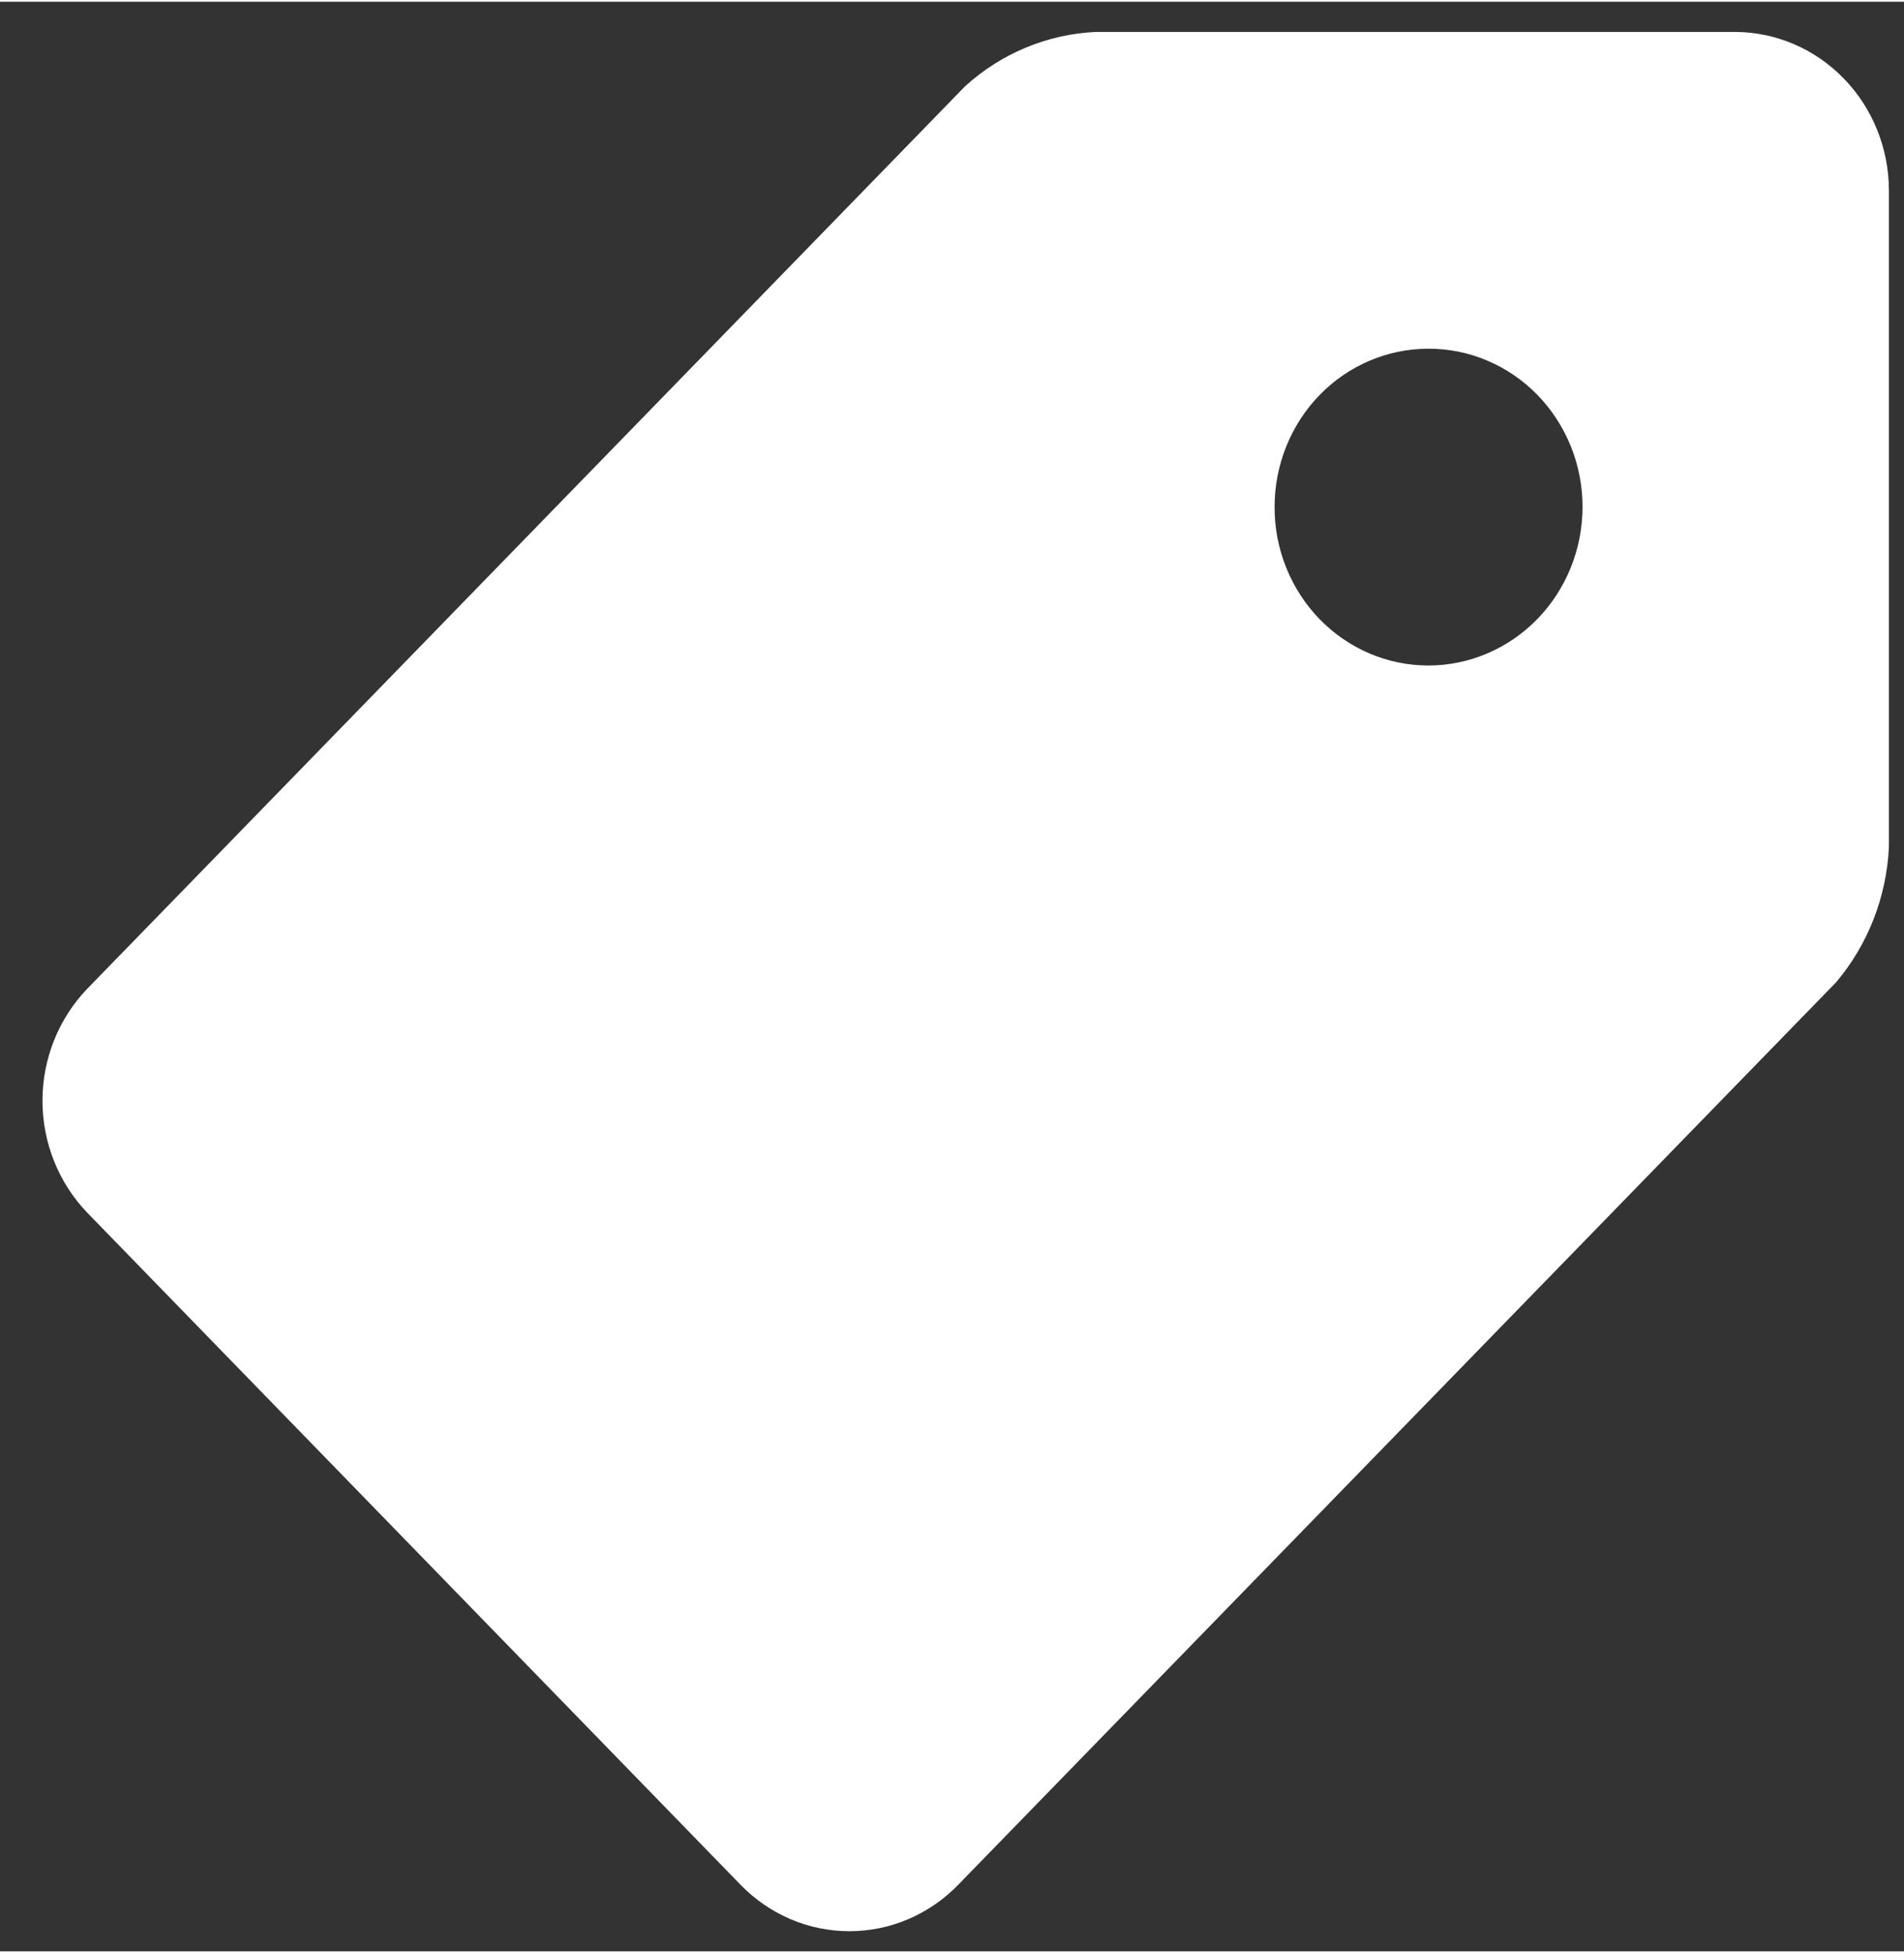 <svg width="39" height="40" viewBox="0 0 42 43" fill="none" xmlns="http://www.w3.org/2000/svg">
<rect x="0" y="0" width="42" height="43" fill="#333333" stroke="none"/>
<path d="M38.299 0.666H24.178C23.11 0.713 22.089 1.136 21.288 1.865L1.924 21.77C1.292 22.428 0.937 23.315 0.937 24.239C0.937 25.163 1.292 26.05 1.924 26.708L16.336 41.532C16.651 41.857 17.026 42.114 17.437 42.29C17.849 42.466 18.291 42.556 18.737 42.556C19.183 42.556 19.624 42.466 20.036 42.29C20.448 42.114 20.822 41.857 21.137 41.532L40.502 21.627C41.205 20.795 41.616 19.744 41.667 18.642V4.154C41.664 3.234 41.309 2.352 40.678 1.7C40.048 1.047 39.194 0.676 38.299 0.666ZM31.507 14.64C31.06 14.64 30.619 14.549 30.206 14.373C29.794 14.197 29.42 13.939 29.105 13.614C28.79 13.289 28.541 12.903 28.371 12.479C28.201 12.054 28.114 11.599 28.116 11.14C28.116 10.216 28.473 9.328 29.109 8.674C29.745 8.02 30.607 7.653 31.507 7.653C31.953 7.651 32.395 7.74 32.808 7.915C33.22 8.09 33.596 8.346 33.912 8.67C34.228 8.994 34.478 9.379 34.65 9.803C34.821 10.227 34.909 10.681 34.909 11.14C34.909 11.6 34.821 12.055 34.65 12.479C34.479 12.904 34.228 13.29 33.912 13.615C33.596 13.94 33.221 14.197 32.809 14.373C32.396 14.549 31.953 14.64 31.507 14.64Z" fill="white"/>
</svg>
